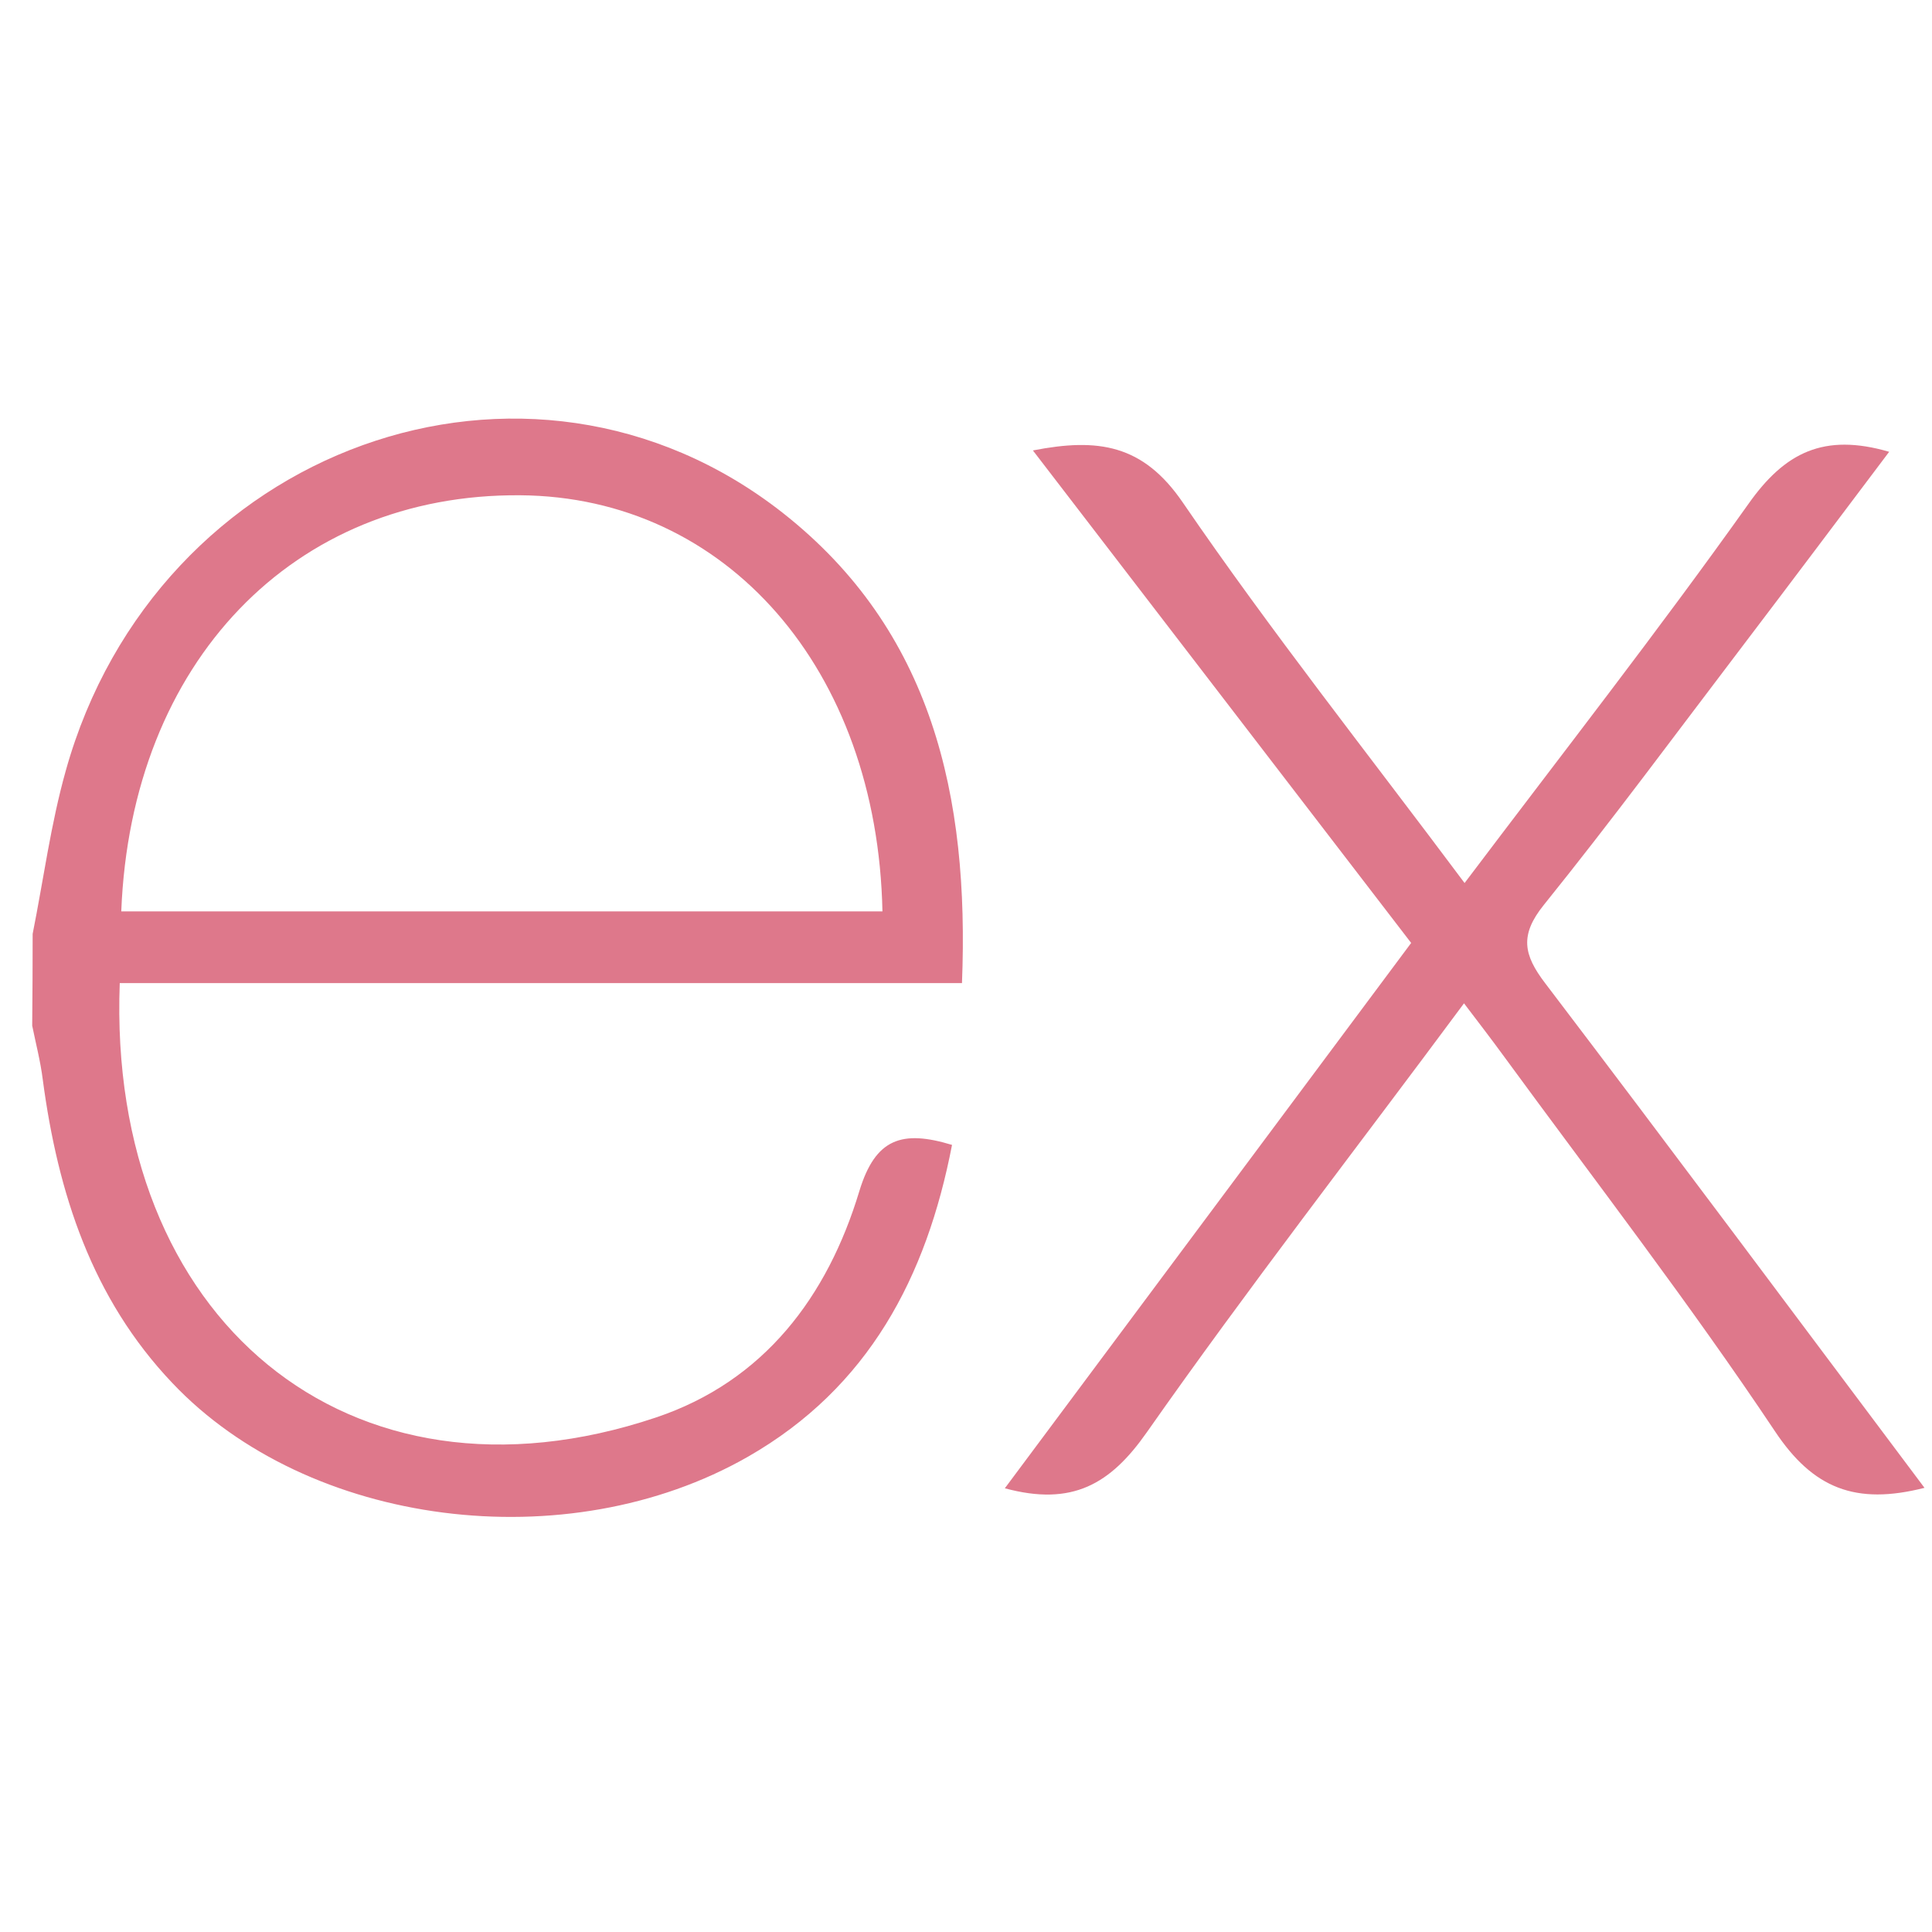 <svg width="60" height="60" viewBox="0 0 60 60" fill="none" xmlns="http://www.w3.org/2000/svg">
<path d="M59.767 46.206C57.63 46.75 56.308 46.229 55.122 44.448C52.459 40.459 49.52 36.653 46.684 32.776C46.319 32.275 45.939 31.782 45.466 31.159C42.109 35.687 38.758 40 35.612 44.486C34.487 46.089 33.306 46.787 31.206 46.22L43.825 29.284L32.078 13.989C34.098 13.595 35.495 13.796 36.733 15.606C39.466 19.6 42.48 23.401 45.484 27.423C48.508 23.415 51.484 19.609 54.297 15.653C55.427 14.05 56.641 13.44 58.67 14.031C57.133 16.07 55.628 18.076 54.114 20.068C52.07 22.754 50.064 25.473 47.945 28.103C47.191 29.04 47.312 29.65 47.987 30.535C51.906 35.687 55.778 40.89 59.767 46.206ZM1.014 29.003C1.352 27.311 1.577 25.585 2.045 23.926C4.858 13.881 16.389 9.704 24.311 15.929C28.952 19.581 30.105 24.728 29.875 30.531H3.719C3.325 40.942 10.82 47.228 20.373 44.021C23.725 42.896 25.698 40.271 26.688 36.99C27.189 35.345 28.019 35.087 29.566 35.556C28.773 39.662 26.978 43.093 23.228 45.24C17.603 48.456 9.573 47.415 5.35 42.948C2.856 40.323 1.797 37.056 1.328 33.526C1.258 32.964 1.113 32.41 1 31.853C1.009 30.903 1.014 29.953 1.014 29.003ZM3.766 28.304H27.405C27.25 20.776 22.562 15.428 16.155 15.381C9.123 15.325 4.07 20.546 3.766 28.304Z" fill="#DE788B"/>
</svg>
